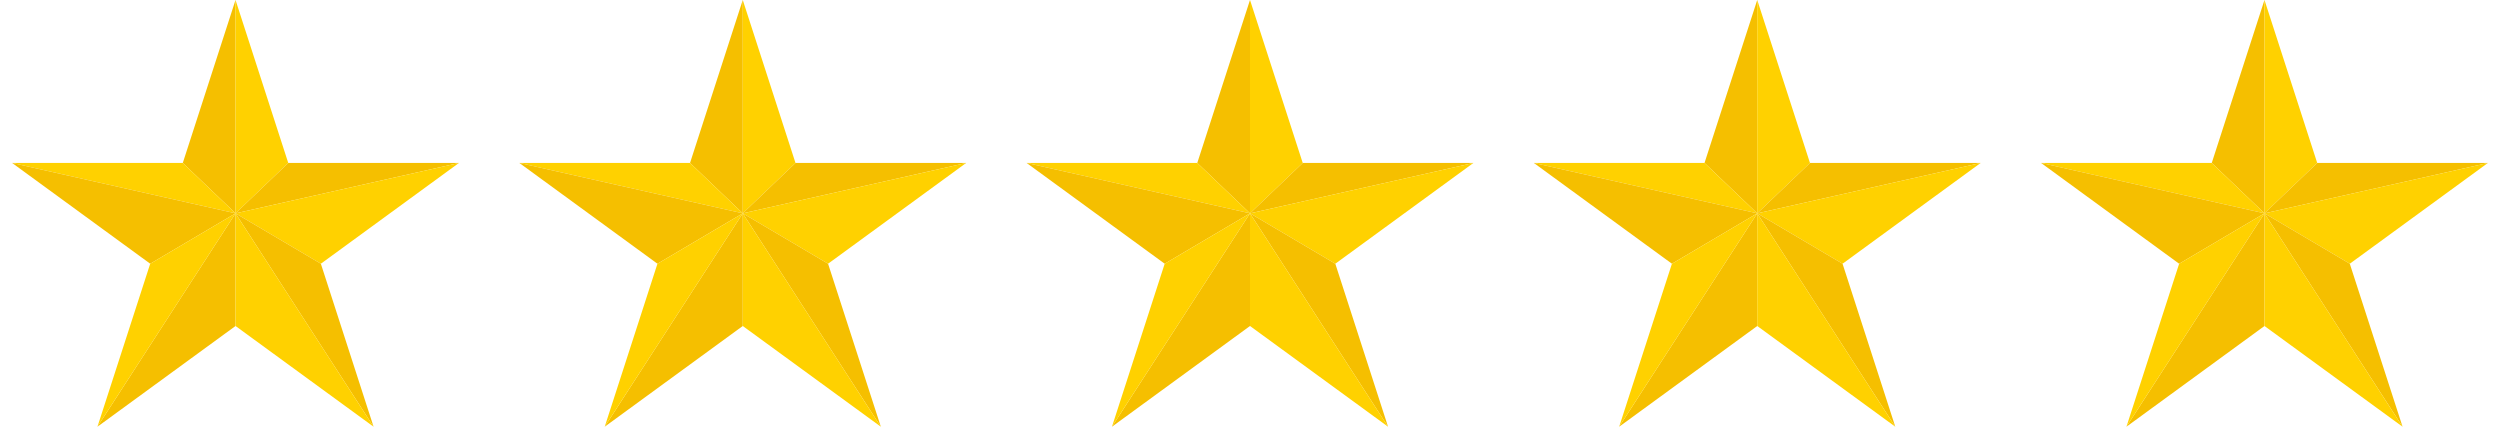 <svg xmlns="http://www.w3.org/2000/svg" xmlns:xlink="http://www.w3.org/1999/xlink" width="500" zoomAndPan="magnify" viewBox="0 0 375 64.5" height="86" preserveAspectRatio="xMidYMid meet" version="1.0"><defs><clipPath id="id1"><path d="M 1.441 24 L 36 24 L 36 32 L 1.441 32 Z M 1.441 24 " clip-rule="nonzero"/></clipPath><clipPath id="id2"><path d="M 1.441 24 L 36 24 L 36 40 L 1.441 40 Z M 1.441 24 " clip-rule="nonzero"/></clipPath><clipPath id="id3"><path d="M 14 32 L 36 32 L 36 64.004 L 14 64.004 Z M 14 32 " clip-rule="nonzero"/></clipPath><clipPath id="id4"><path d="M 35 32 L 57 32 L 57 64.004 L 35 64.004 Z M 35 32 " clip-rule="nonzero"/></clipPath><clipPath id="id5"><path d="M 90 32 L 112 32 L 112 64.004 L 90 64.004 Z M 90 32 " clip-rule="nonzero"/></clipPath><clipPath id="id6"><path d="M 111 32 L 133 32 L 133 64.004 L 111 64.004 Z M 111 32 " clip-rule="nonzero"/></clipPath><clipPath id="id7"><path d="M 166 32 L 188 32 L 188 64.004 L 166 64.004 Z M 166 32 " clip-rule="nonzero"/></clipPath><clipPath id="id8"><path d="M 187 32 L 209 32 L 209 64.004 L 187 64.004 Z M 187 32 " clip-rule="nonzero"/></clipPath><clipPath id="id9"><path d="M 242 32 L 264 32 L 264 64.004 L 242 64.004 Z M 242 32 " clip-rule="nonzero"/></clipPath><clipPath id="id10"><path d="M 263 32 L 285 32 L 285 64.004 L 263 64.004 Z M 263 32 " clip-rule="nonzero"/></clipPath><clipPath id="id11"><path d="M 339 24 L 373.559 24 L 373.559 32 L 339 32 Z M 339 24 " clip-rule="nonzero"/></clipPath><clipPath id="id12"><path d="M 339 24 L 373.559 24 L 373.559 40 L 339 40 Z M 339 24 " clip-rule="nonzero"/></clipPath><clipPath id="id13"><path d="M 318 32 L 340 32 L 340 64.004 L 318 64.004 Z M 318 32 " clip-rule="nonzero"/></clipPath><clipPath id="id14"><path d="M 339 32 L 361 32 L 361 64.004 L 339 64.004 Z M 339 32 " clip-rule="nonzero"/></clipPath></defs><path fill="#f5bf00" d="M 27.418 24.445 L 35.328 32 L 35.328 -0.004 Z M 27.418 24.445 " fill-opacity="1" fill-rule="nonzero"/><path fill="#ffd100" d="M 35.328 -0.004 L 35.328 32 L 43.238 24.445 Z M 35.328 -0.004 " fill-opacity="1" fill-rule="nonzero"/><path fill="#f5bf00" d="M 43.238 24.445 L 35.328 32 L 68.836 24.445 Z M 43.238 24.445 " fill-opacity="1" fill-rule="nonzero"/><path fill="#ffd100" d="M 35.328 32 L 48.129 39.559 L 68.836 24.445 Z M 35.328 32 " fill-opacity="1" fill-rule="nonzero"/><g clip-path="url(#id1)"><path fill="#ffd100" d="M 27.418 24.445 L 1.82 24.445 L 35.328 32 Z M 27.418 24.445 " fill-opacity="1" fill-rule="nonzero"/></g><g clip-path="url(#id2)"><path fill="#f5bf00" d="M 1.82 24.445 L 22.531 39.559 L 35.328 32 Z M 1.82 24.445 " fill-opacity="1" fill-rule="nonzero"/></g><g clip-path="url(#id3)"><path fill="#f5bf00" d="M 14.617 64.008 L 35.328 48.898 L 35.328 32 Z M 14.617 64.008 " fill-opacity="1" fill-rule="nonzero"/><path fill="#ffd100" d="M 22.531 39.559 L 14.617 64.008 L 35.328 32 Z M 22.531 39.559 " fill-opacity="1" fill-rule="nonzero"/></g><g clip-path="url(#id4)"><path fill="#f5bf00" d="M 48.129 39.559 L 35.328 32 L 56.035 64.008 Z M 48.129 39.559 " fill-opacity="1" fill-rule="nonzero"/><path fill="#ffd100" d="M 35.328 32 L 35.328 48.898 L 56.035 64.008 Z M 35.328 32 " fill-opacity="1" fill-rule="nonzero"/></g><path fill="#f5bf00" d="M 103.504 24.445 L 111.414 32 L 111.414 -0.004 Z M 103.504 24.445 " fill-opacity="1" fill-rule="nonzero"/><path fill="#ffd100" d="M 111.414 -0.004 L 111.414 32 L 119.324 24.445 Z M 111.414 -0.004 " fill-opacity="1" fill-rule="nonzero"/><path fill="#f5bf00" d="M 119.324 24.445 L 111.414 32 L 144.922 24.445 Z M 119.324 24.445 " fill-opacity="1" fill-rule="nonzero"/><path fill="#ffd100" d="M 111.414 32 L 124.211 39.559 L 144.922 24.445 Z M 111.414 32 " fill-opacity="1" fill-rule="nonzero"/><path fill="#ffd100" d="M 103.504 24.445 L 77.906 24.445 L 111.414 32 Z M 103.504 24.445 " fill-opacity="1" fill-rule="nonzero"/><path fill="#f5bf00" d="M 77.906 24.445 L 98.617 39.559 L 111.414 32 Z M 77.906 24.445 " fill-opacity="1" fill-rule="nonzero"/><g clip-path="url(#id5)"><path fill="#f5bf00" d="M 90.707 64.008 L 111.414 48.898 L 111.414 32 Z M 90.707 64.008 " fill-opacity="1" fill-rule="nonzero"/><path fill="#ffd100" d="M 98.617 39.559 L 90.707 64.008 L 111.414 32 Z M 98.617 39.559 " fill-opacity="1" fill-rule="nonzero"/></g><g clip-path="url(#id6)"><path fill="#f5bf00" d="M 124.211 39.559 L 111.414 32 L 132.125 64.008 Z M 124.211 39.559 " fill-opacity="1" fill-rule="nonzero"/><path fill="#ffd100" d="M 111.414 32 L 111.414 48.898 L 132.125 64.008 Z M 111.414 32 " fill-opacity="1" fill-rule="nonzero"/></g><path fill="#f5bf00" d="M 179.59 24.445 L 187.5 32 L 187.5 -0.004 Z M 179.59 24.445 " fill-opacity="1" fill-rule="nonzero"/><path fill="#ffd100" d="M 187.5 -0.004 L 187.5 32 L 195.41 24.445 Z M 187.5 -0.004 " fill-opacity="1" fill-rule="nonzero"/><path fill="#f5bf00" d="M 195.41 24.445 L 187.5 32 L 221.008 24.445 Z M 195.41 24.445 " fill-opacity="1" fill-rule="nonzero"/><path fill="#ffd100" d="M 187.5 32 L 200.297 39.559 L 221.008 24.445 Z M 187.5 32 " fill-opacity="1" fill-rule="nonzero"/><path fill="#ffd100" d="M 179.59 24.445 L 153.992 24.445 L 187.5 32 Z M 179.59 24.445 " fill-opacity="1" fill-rule="nonzero"/><path fill="#f5bf00" d="M 153.992 24.445 L 174.703 39.559 L 187.5 32 Z M 153.992 24.445 " fill-opacity="1" fill-rule="nonzero"/><g clip-path="url(#id7)"><path fill="#f5bf00" d="M 166.793 64.008 L 187.5 48.898 L 187.5 32 Z M 166.793 64.008 " fill-opacity="1" fill-rule="nonzero"/><path fill="#ffd100" d="M 174.703 39.559 L 166.793 64.008 L 187.5 32 Z M 174.703 39.559 " fill-opacity="1" fill-rule="nonzero"/></g><g clip-path="url(#id8)"><path fill="#f5bf00" d="M 200.297 39.559 L 187.5 32 L 208.207 64.008 Z M 200.297 39.559 " fill-opacity="1" fill-rule="nonzero"/><path fill="#ffd100" d="M 187.5 32 L 187.5 48.898 L 208.207 64.008 Z M 187.5 32 " fill-opacity="1" fill-rule="nonzero"/></g><path fill="#f5bf00" d="M 255.676 24.445 L 263.586 32 L 263.586 -0.004 Z M 255.676 24.445 " fill-opacity="1" fill-rule="nonzero"/><path fill="#ffd100" d="M 263.586 -0.004 L 263.586 32 L 271.496 24.445 Z M 263.586 -0.004 " fill-opacity="1" fill-rule="nonzero"/><path fill="#f5bf00" d="M 271.496 24.445 L 263.586 32 L 297.094 24.445 Z M 271.496 24.445 " fill-opacity="1" fill-rule="nonzero"/><path fill="#ffd100" d="M 263.586 32 L 276.383 39.559 L 297.094 24.445 Z M 263.586 32 " fill-opacity="1" fill-rule="nonzero"/><path fill="#ffd100" d="M 255.676 24.445 L 230.078 24.445 L 263.586 32 Z M 255.676 24.445 " fill-opacity="1" fill-rule="nonzero"/><path fill="#f5bf00" d="M 230.078 24.445 L 250.789 39.559 L 263.586 32 Z M 230.078 24.445 " fill-opacity="1" fill-rule="nonzero"/><g clip-path="url(#id9)"><path fill="#f5bf00" d="M 242.875 64.008 L 263.586 48.898 L 263.586 32 Z M 242.875 64.008 " fill-opacity="1" fill-rule="nonzero"/><path fill="#ffd100" d="M 250.789 39.559 L 242.875 64.008 L 263.586 32 Z M 250.789 39.559 " fill-opacity="1" fill-rule="nonzero"/></g><g clip-path="url(#id10)"><path fill="#f5bf00" d="M 276.383 39.559 L 263.586 32 L 284.293 64.008 Z M 276.383 39.559 " fill-opacity="1" fill-rule="nonzero"/><path fill="#ffd100" d="M 263.586 32 L 263.586 48.898 L 284.293 64.008 Z M 263.586 32 " fill-opacity="1" fill-rule="nonzero"/></g><path fill="#f5bf00" d="M 331.762 24.445 L 339.672 32 L 339.672 -0.004 Z M 331.762 24.445 " fill-opacity="1" fill-rule="nonzero"/><path fill="#ffd100" d="M 339.672 -0.004 L 339.672 32 L 347.582 24.445 Z M 339.672 -0.004 " fill-opacity="1" fill-rule="nonzero"/><g clip-path="url(#id11)"><path fill="#f5bf00" d="M 347.582 24.445 L 339.672 32 L 373.18 24.445 Z M 347.582 24.445 " fill-opacity="1" fill-rule="nonzero"/></g><g clip-path="url(#id12)"><path fill="#ffd100" d="M 339.672 32 L 352.469 39.559 L 373.18 24.445 Z M 339.672 32 " fill-opacity="1" fill-rule="nonzero"/></g><path fill="#ffd100" d="M 331.762 24.445 L 306.164 24.445 L 339.672 32 Z M 331.762 24.445 " fill-opacity="1" fill-rule="nonzero"/><path fill="#f5bf00" d="M 306.164 24.445 L 326.871 39.559 L 339.672 32 Z M 306.164 24.445 " fill-opacity="1" fill-rule="nonzero"/><g clip-path="url(#id13)"><path fill="#f5bf00" d="M 318.965 64.008 L 339.672 48.898 L 339.672 32 Z M 318.965 64.008 " fill-opacity="1" fill-rule="nonzero"/><path fill="#ffd100" d="M 326.871 39.559 L 318.965 64.008 L 339.672 32 Z M 326.871 39.559 " fill-opacity="1" fill-rule="nonzero"/></g><g clip-path="url(#id14)"><path fill="#f5bf00" d="M 352.469 39.559 L 339.672 32 L 360.383 64.008 Z M 352.469 39.559 " fill-opacity="1" fill-rule="nonzero"/><path fill="#ffd100" d="M 339.672 32 L 339.672 48.898 L 360.383 64.008 Z M 339.672 32 " fill-opacity="1" fill-rule="nonzero"/></g></svg>